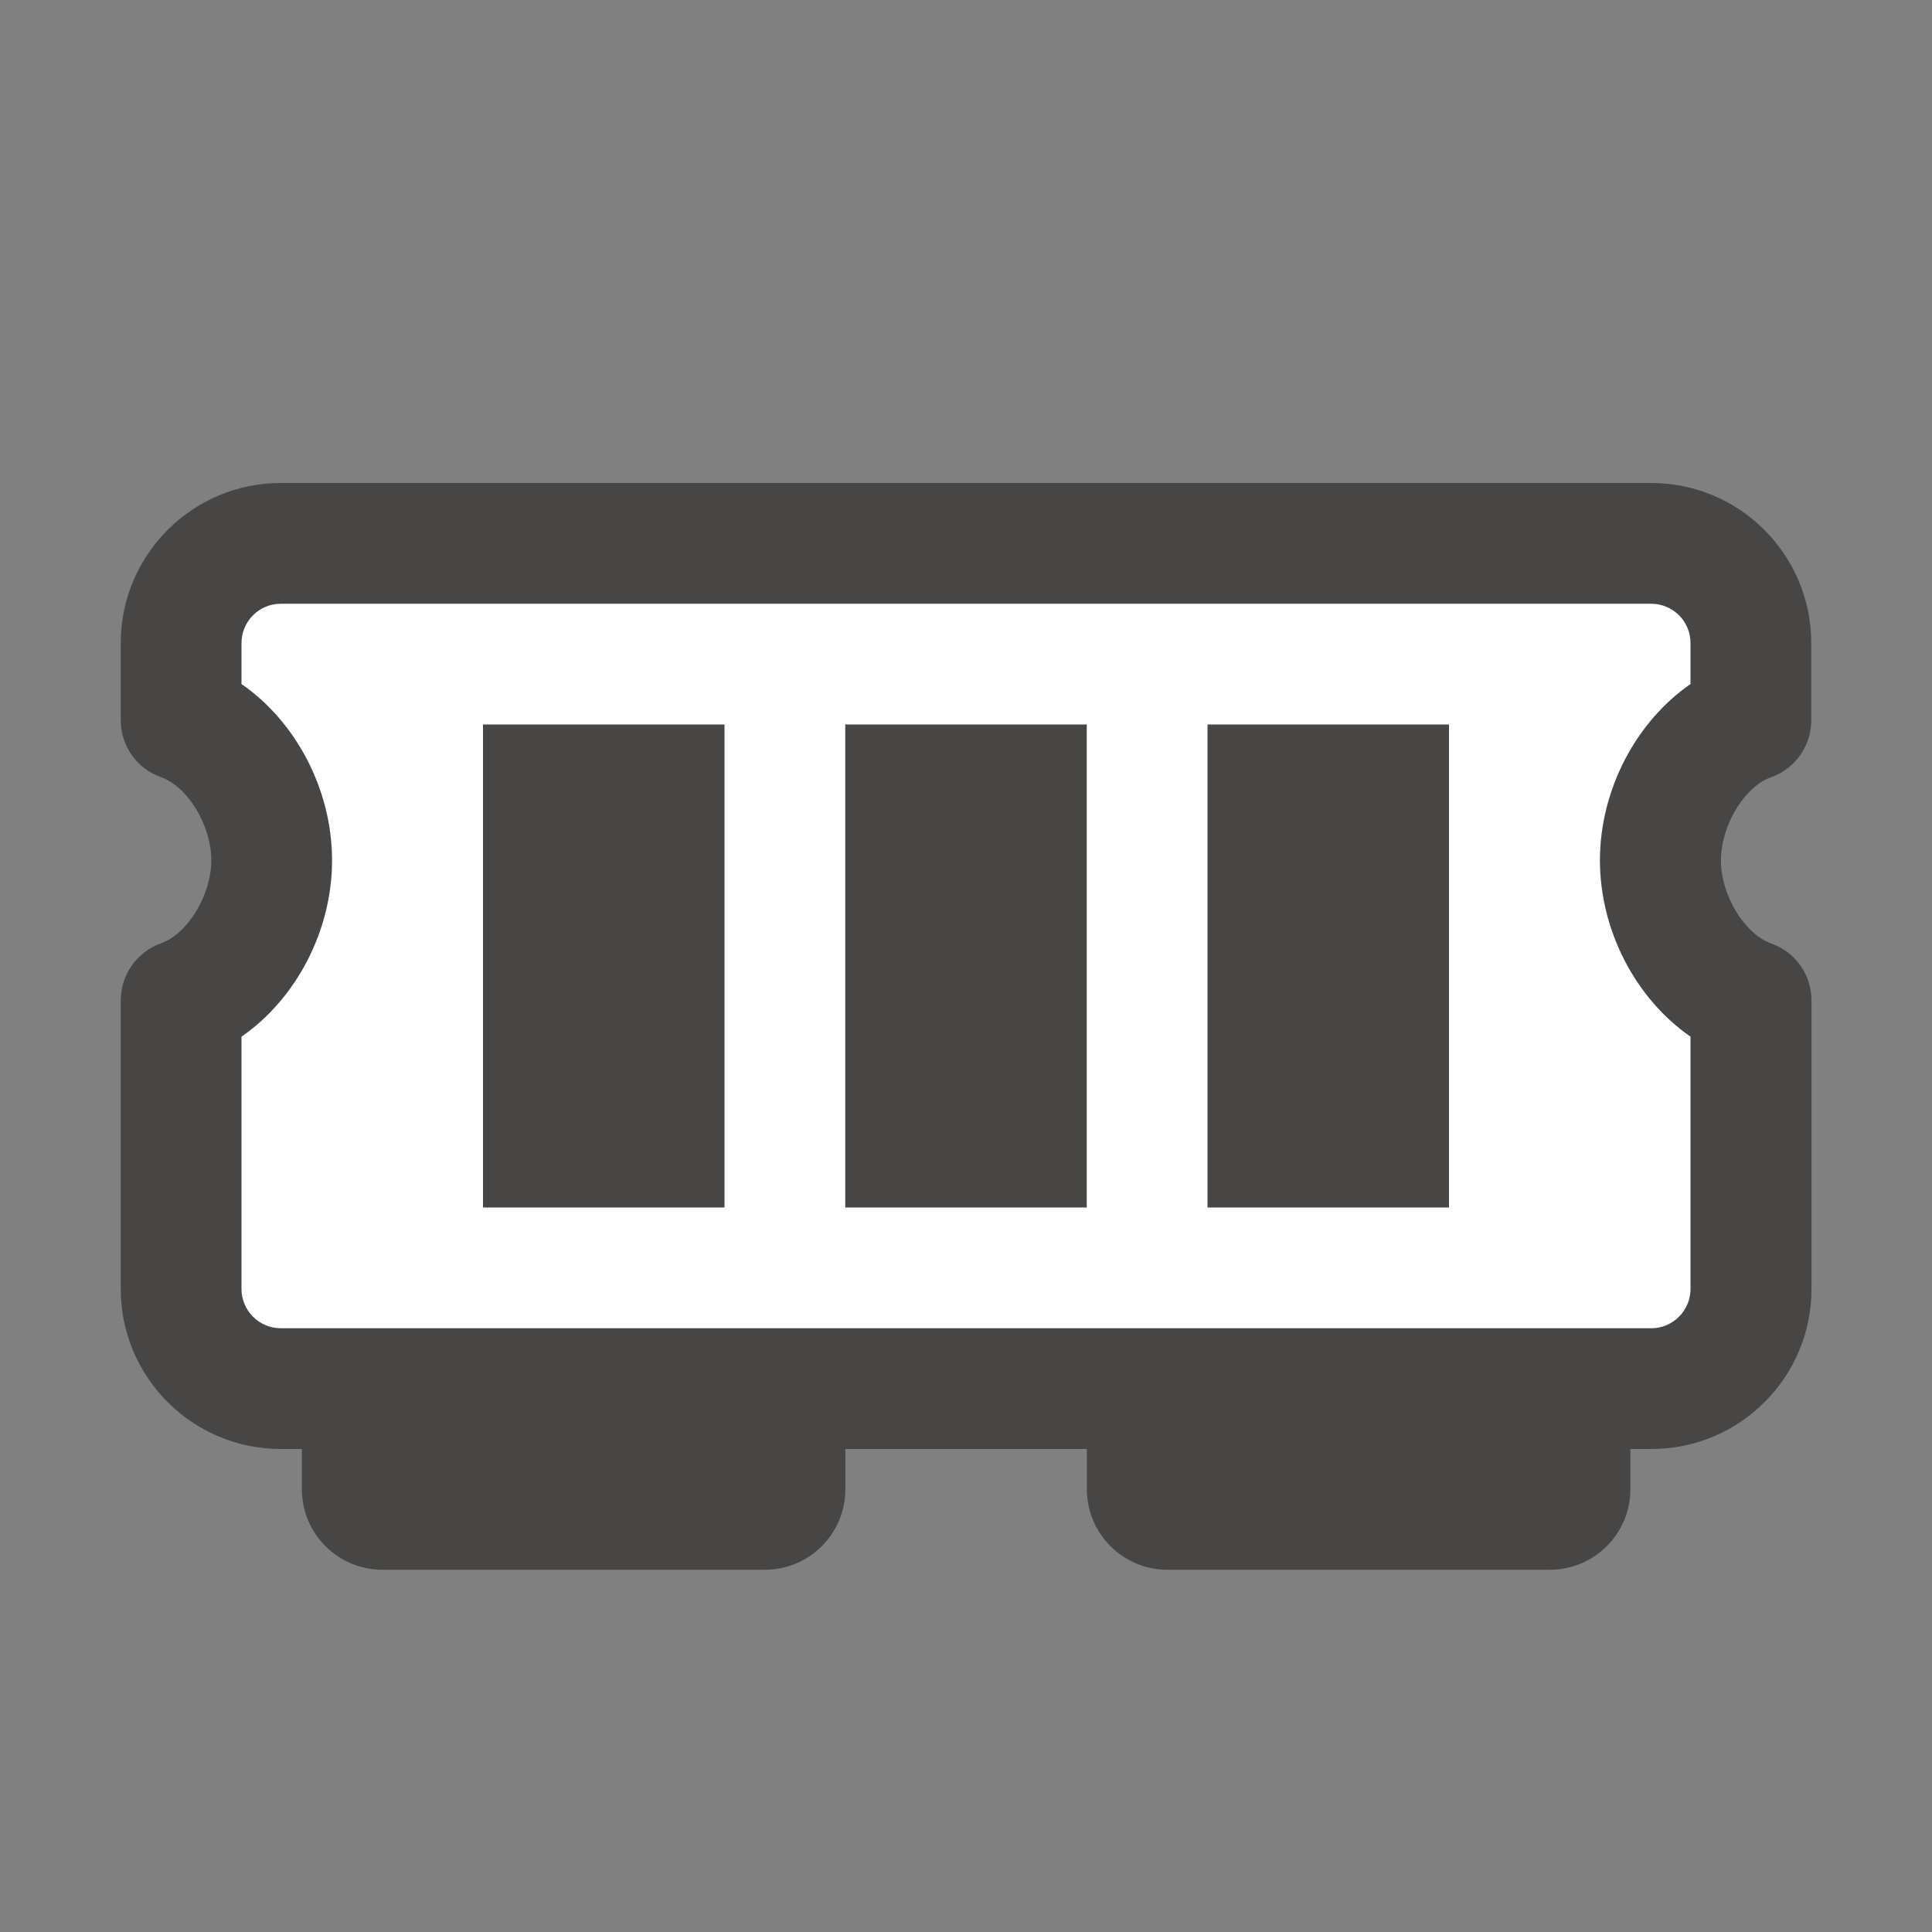 <?xml version="1.0" encoding="UTF-8"?>
<!DOCTYPE svg PUBLIC "-//W3C//DTD SVG 1.1//EN" "http://www.w3.org/Graphics/SVG/1.1/DTD/svg11.dtd">
<svg version="1.1" id="Layer_1" xmlns="http://www.w3.org/2000/svg" xmlns:xlink="http://www.w3.org/1999/xlink" x="0px" y="0px" width="16px" height="16px" viewBox="0 0 16 16" enable-background="new 0 0 16 16" xml:space="preserve">
  <rect x="0" y="0" width="16" height="16" fill="#808080" stroke="none"/>
  <g id="icon">
    <path d="M13.75,7.125c0,-0.49,0.313,-1.005,0.75,-1.16V5.325c0,-0.456,-0.369,-0.825,-0.825,-0.825H2.325C1.869,4.5,1.5,4.869,1.5,5.325v0.64c0.437,0.155,0.75,0.67,0.75,1.16c0,0.49,-0.313,1.005,-0.75,1.16v2.39c0,0.456,0.369,0.825,0.825,0.825h11.35c0.456,0,0.825,-0.369,0.825,-0.825l0,-2.39C14.063,8.13,13.75,7.615,13.75,7.125z" fill="#FFFFFF"/>
    <path d="M14.667,6.437c0.2,-0.071,0.333,-0.26,0.333,-0.471V5.325c0,-0.731,-0.594,-1.325,-1.325,-1.325H2.325C1.594,4,1,4.594,1,5.325v0.64c0,0.212,0.133,0.401,0.333,0.471c0.222,0.079,0.417,0.4,0.417,0.688s-0.195,0.61,-0.417,0.688C1.133,7.884,1,8.073,1,8.285v2.39c0,0.731,0.594,1.325,1.325,1.325H2.5v0.333c0,0.368,0.298,0.667,0.667,0.667h3.167c0.368,0,0.667,-0.298,0.667,-0.667V12h2v0.333c0,0.368,0.298,0.667,0.667,0.667h3.167c0.368,0,0.667,-0.298,0.667,-0.667V12h0.175c0.731,0,1.325,-0.594,1.325,-1.325V8.285c0,-0.212,-0.133,-0.401,-0.333,-0.471c-0.222,-0.079,-0.417,-0.4,-0.417,-0.688S14.445,6.515,14.667,6.437zM14,5.665c-0.449,0.31,-0.75,0.873,-0.75,1.46s0.301,1.15,0.75,1.46v2.09c0,0.179,-0.146,0.325,-0.325,0.325H2.325c-0.179,0,-0.325,-0.146,-0.325,-0.325V8.585c0.449,-0.31,0.75,-0.873,0.75,-1.46S2.449,5.975,2,5.665V5.325c0,-0.179,0.146,-0.325,0.325,-0.325h11.35c0.179,0,0.325,0.146,0.325,0.325V5.665z" fill="#484644"/>
    <path d="M9,10H7V6h2V10zM12,6h-2v4h2V6zM6,6H4v4h2V6z" fill="#484644"/>
  </g>
</svg>
